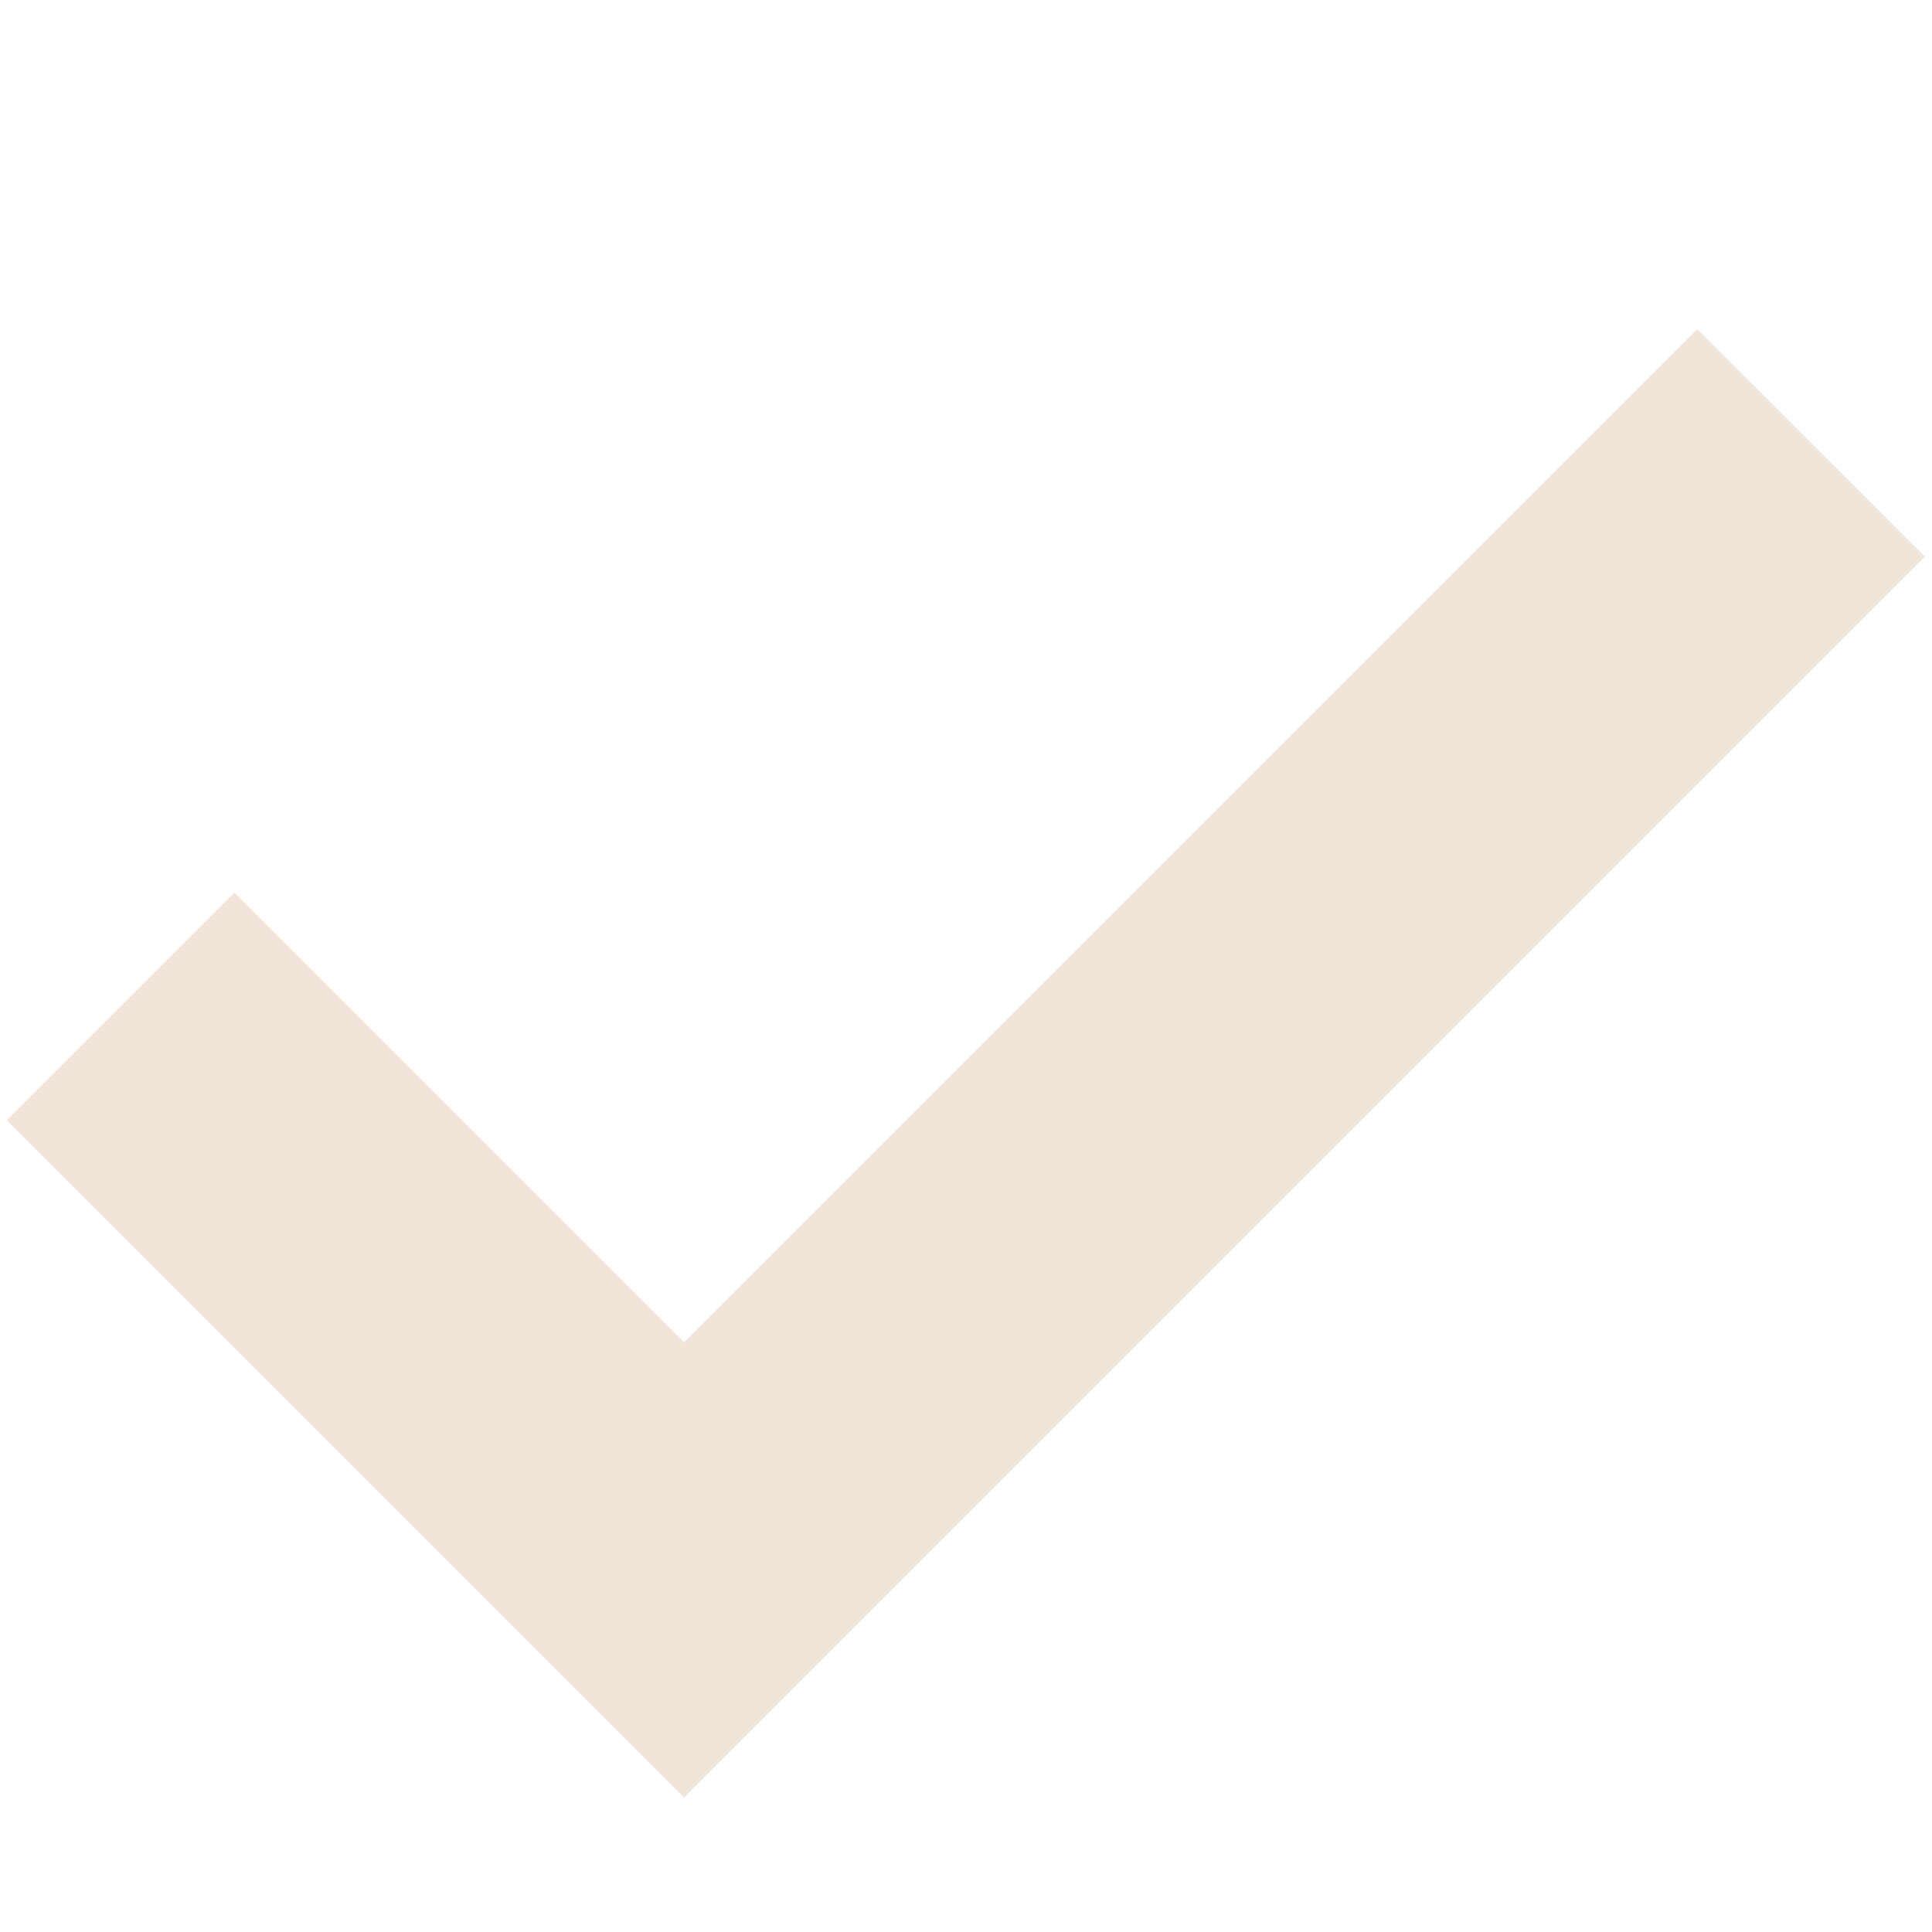 <svg width="14" height="14" viewBox="0 0 14 14" fill="none" xmlns="http://www.w3.org/2000/svg">
<path fill-rule="evenodd" clip-rule="evenodd" d="M13.949 4.034L4.957 13.026L0.049 8.118L1.699 6.468L4.957 9.727L12.299 2.385L13.949 4.034Z" fill="#F1E5D9"/>
</svg>
